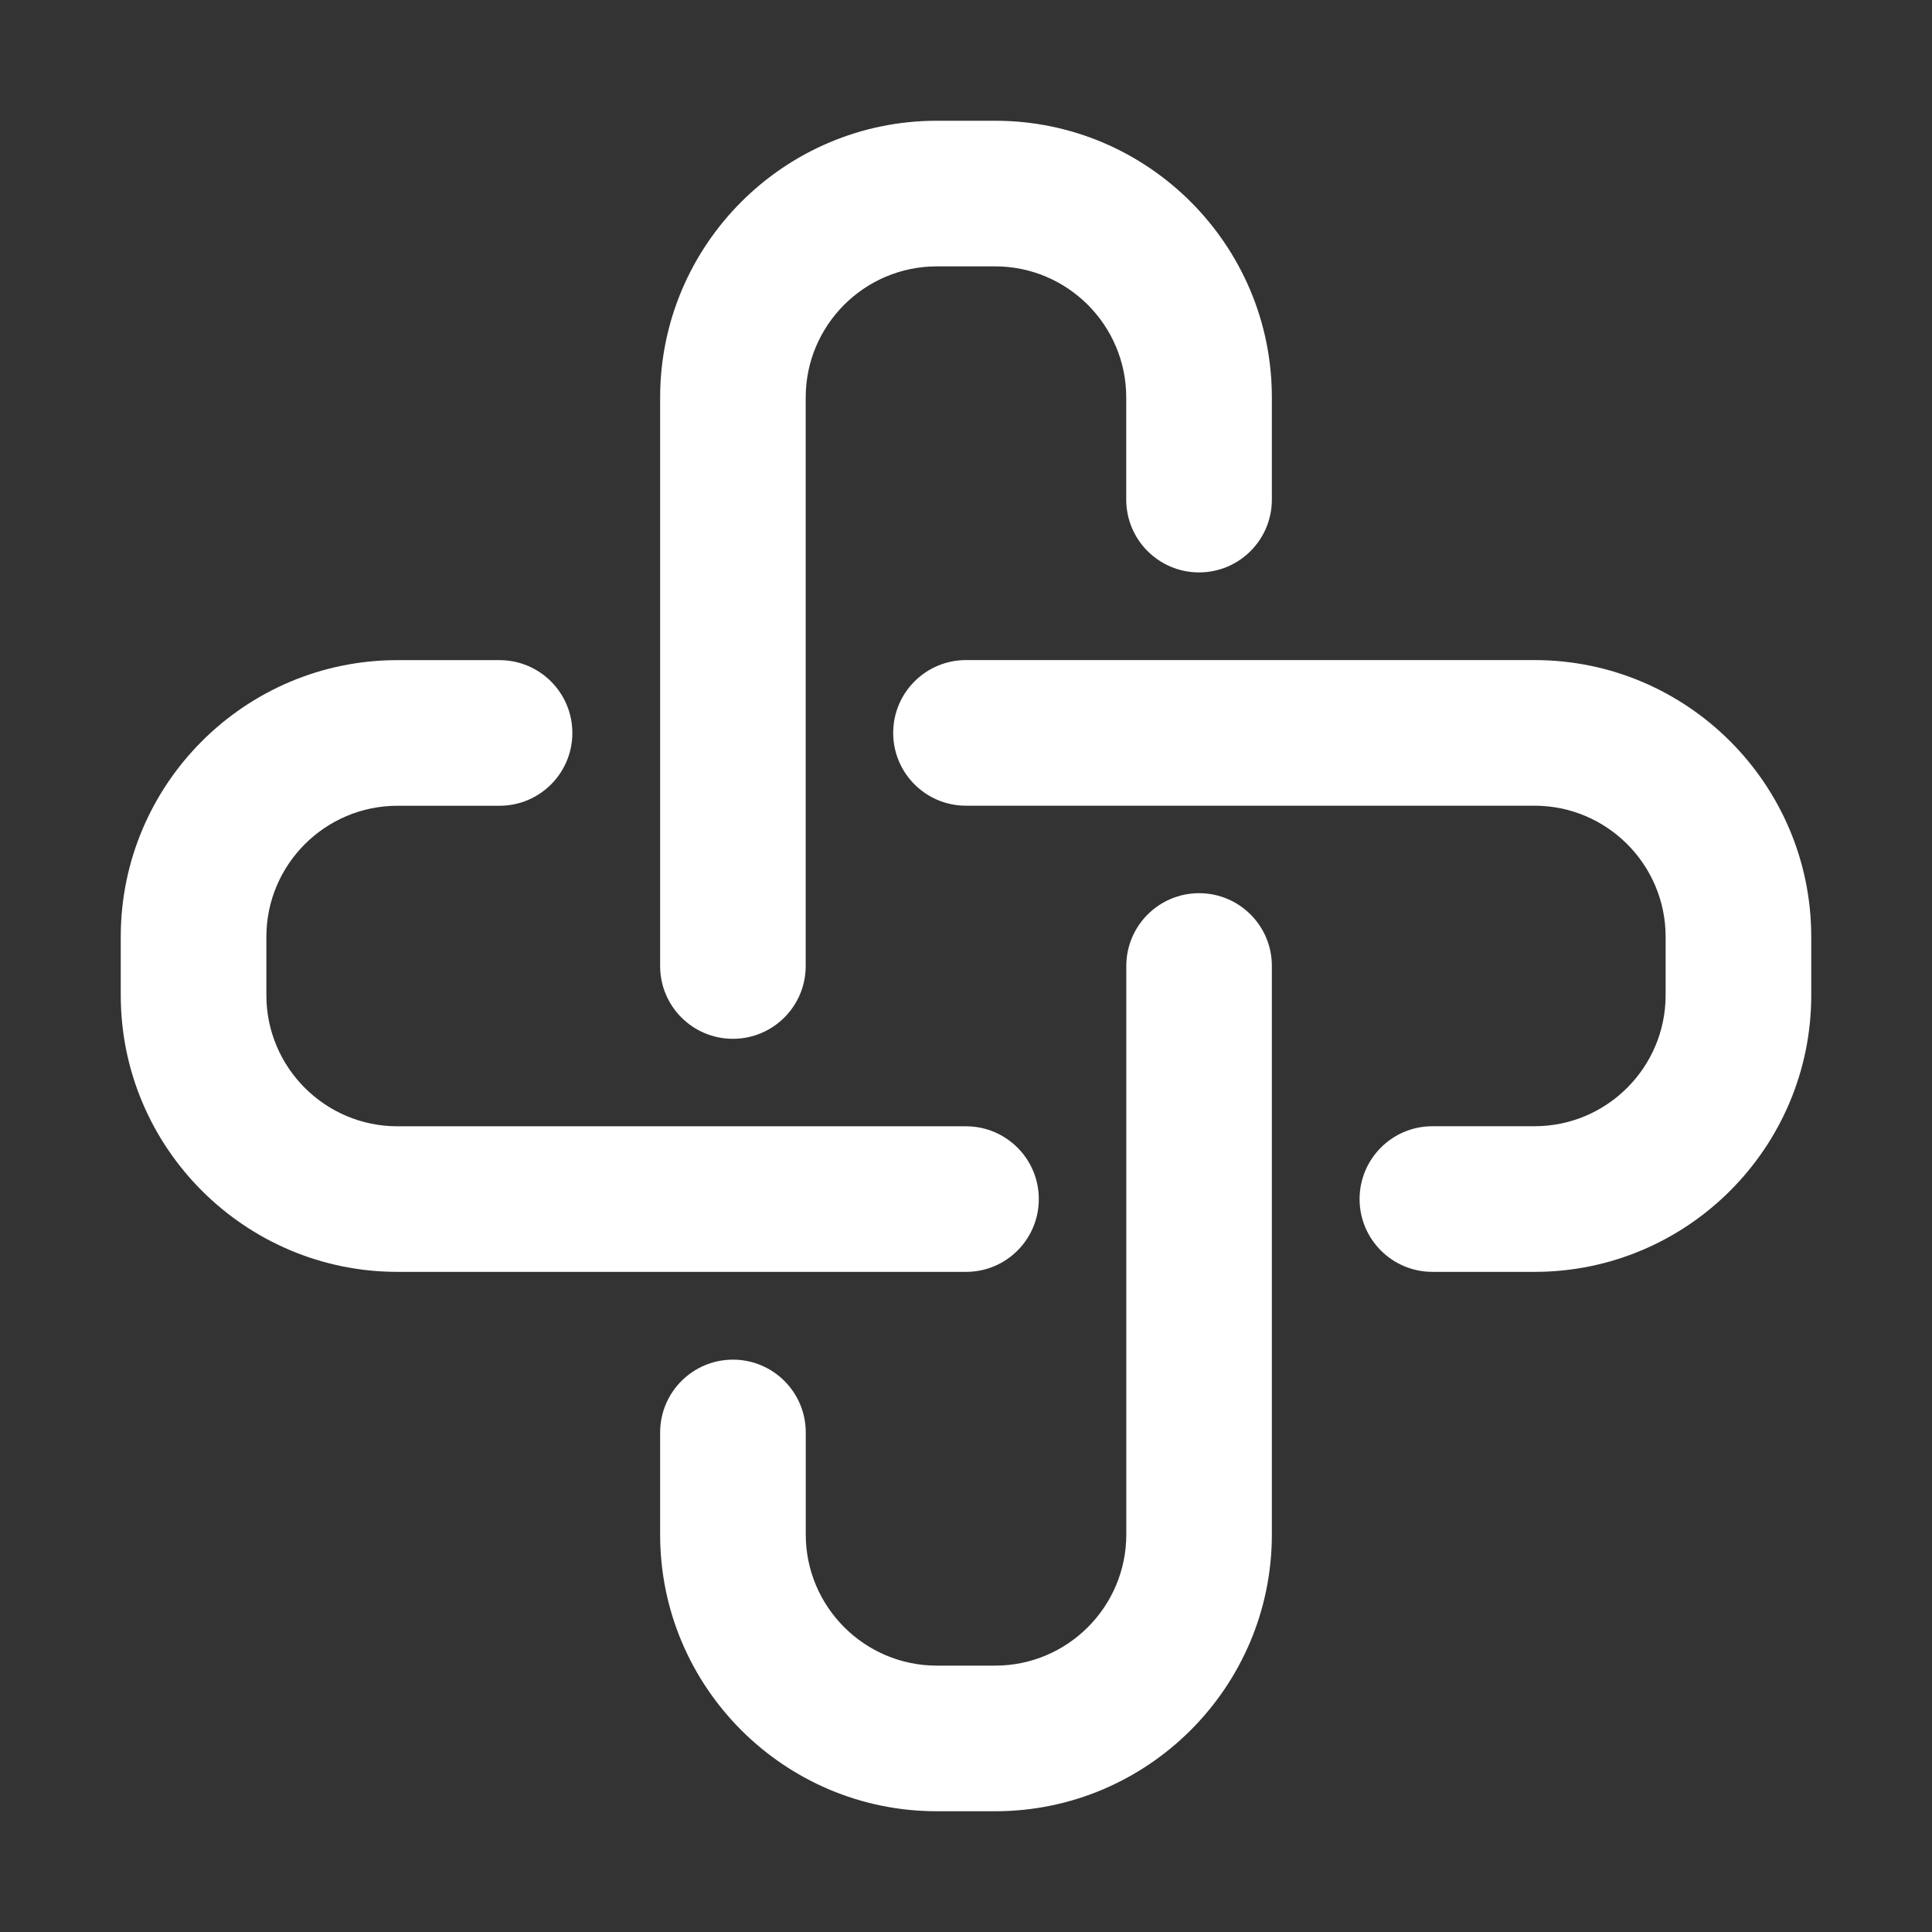 <?xml version="1.0" encoding="utf-8"?>
<!-- Generator: Adobe Illustrator 26.3.1, SVG Export Plug-In . SVG Version: 6.00 Build 0)  -->
<svg version="1.1" id="Layer_1" xmlns="http://www.w3.org/2000/svg" xmlns:xlink="http://www.w3.org/1999/xlink" x="0px" y="0px"
	 viewBox="0 0 32 32" style="enable-background:new 0 0 32 32;" xml:space="preserve">
<rect x="0" y="0" width="32" height="32" fill="#333333" stroke="none"/>
<style type="text/css">
	.st0{fill:none;}
	.st1{fill:#FFFFFF;}
</style>
<rect class="st0" width="32" height="32"/>
<g>
	<path class="st1" d="M17.206,19.861c0-0.666-0.54-1.206-1.206-1.206H6.583
		c-1.197,0-2.171-0.974-2.171-2.171v-0.967c0-1.197,0.974-2.171,2.171-2.171h1.691
		c0.666,0,1.206-0.54,1.206-1.206s-0.54-1.206-1.206-1.206H6.583
		C4.056,10.933,2,12.989,2,15.516v0.967c0,2.527,2.056,4.583,4.583,4.583H16
		C16.666,21.067,17.206,20.527,17.206,19.861z"/>
	<path class="st1" d="M25.417,10.933H16c-0.666,0-1.206,0.54-1.206,1.206
		c0,0.666,0.54,1.206,1.206,1.206h9.417c1.197,0,2.171,0.974,2.171,2.171v0.967
		c0,1.197-0.974,2.171-2.171,2.171h-1.692c-0.666,0-1.206,0.54-1.206,1.206
		c0,0.666,0.54,1.206,1.206,1.206h1.692C27.944,21.067,30,19.011,30,16.484v-0.967
		C30,12.989,27.944,10.933,25.417,10.933z"/>
	<path class="st1" d="M12.139,17.206c0.666,0,1.206-0.54,1.206-1.206V6.583
		c0-1.197,0.974-2.171,2.171-2.171h0.967c1.197,0,2.171,0.974,2.171,2.171v1.692
		c0,0.666,0.54,1.206,1.206,1.206c0.666,0,1.206-0.54,1.206-1.206V6.583
		C21.067,4.056,19.011,2,16.484,2h-0.967c-2.527,0-4.583,2.056-4.583,4.583V16
		C10.933,16.666,11.473,17.206,12.139,17.206z"/>
	<path class="st1" d="M19.861,14.794c-0.666,0-1.206,0.54-1.206,1.206v9.417
		c0,1.197-0.974,2.171-2.171,2.171h-0.967c-1.197,0-2.171-0.974-2.171-2.171v-1.691
		c0-0.666-0.54-1.206-1.206-1.206s-1.206,0.54-1.206,1.206v1.691
		C10.933,27.944,12.989,30,15.516,30h0.967c2.527,0,4.583-2.056,4.583-4.583V16
		C21.067,15.334,20.527,14.794,19.861,14.794z"/>
</g>
</svg>

